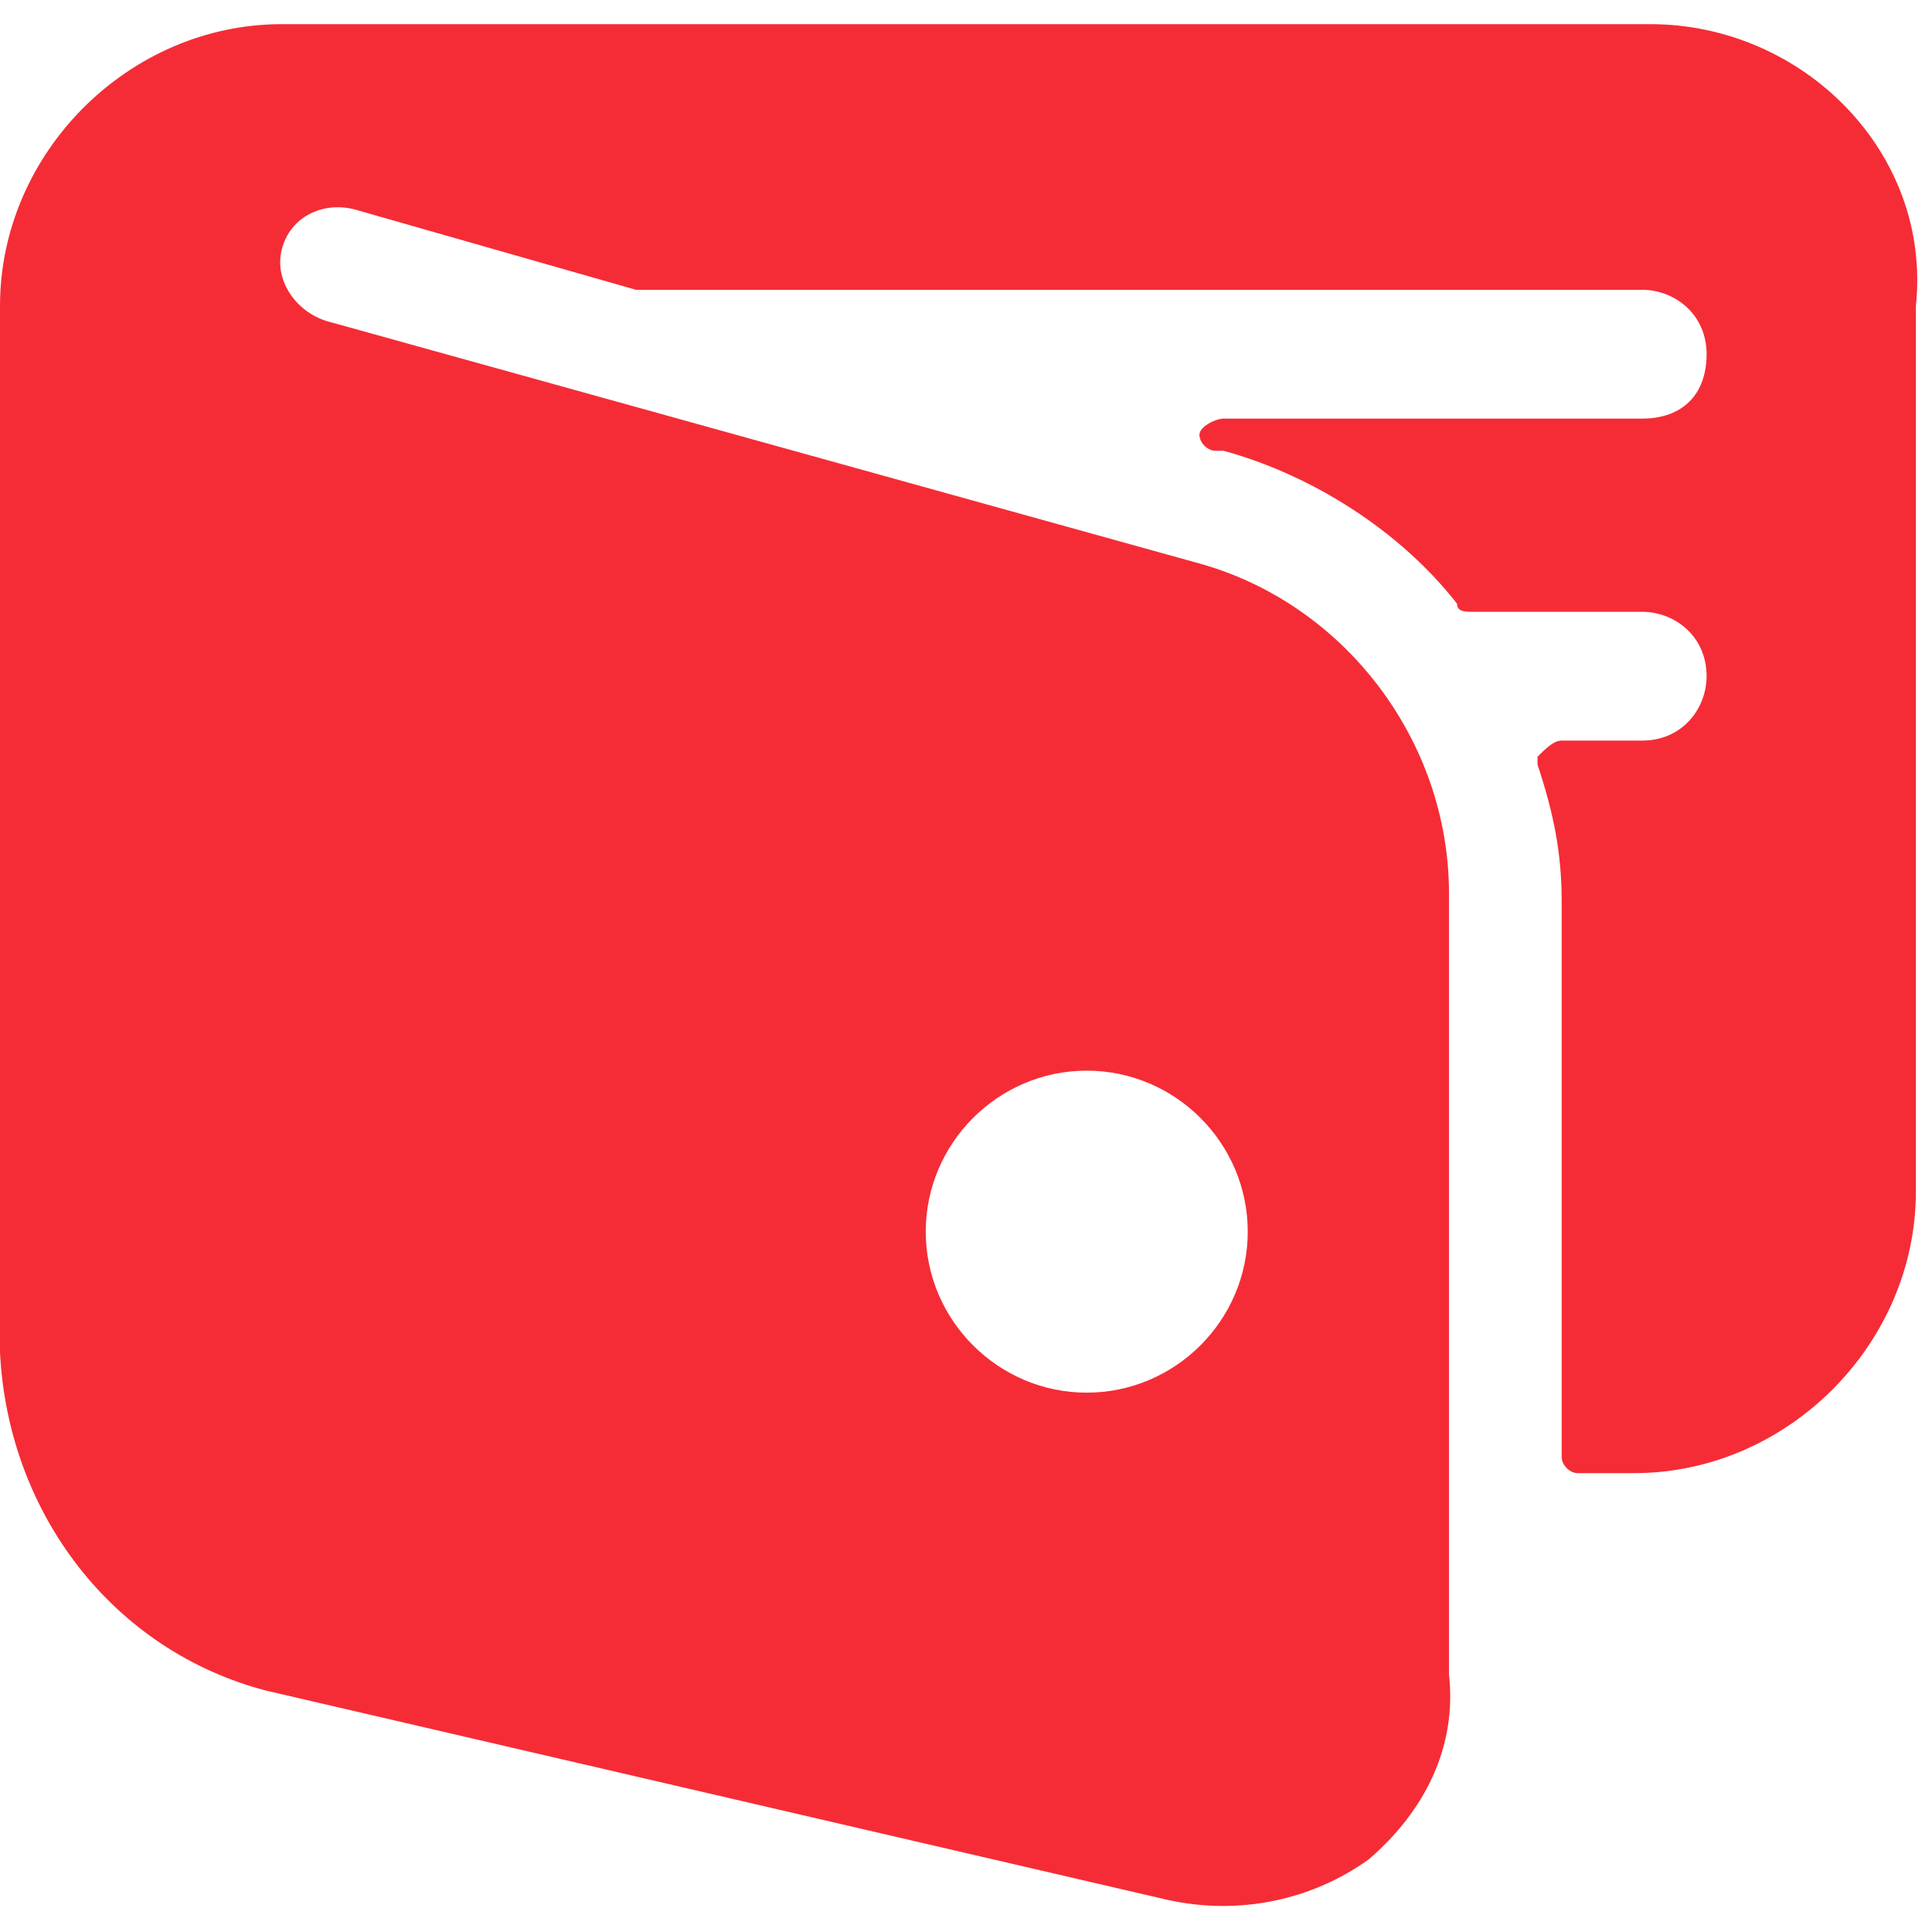 <?xml version="1.0" encoding="UTF-8"?> <!-- Generator: Adobe Illustrator 25.2.3, SVG Export Plug-In . SVG Version: 6.00 Build 0) --> <svg xmlns="http://www.w3.org/2000/svg" xmlns:xlink="http://www.w3.org/1999/xlink" id="Слой_1" x="0px" y="0px" viewBox="0 0 24 24" style="enable-background:new 0 0 24 24;" xml:space="preserve"> <style type="text/css"> .st0{fill:#F52C36;} </style> <path class="st0" d="M20.5,0.3h-17C1.6,0.3,0,1.9,0,3.8v13c0.1,2,1.4,3.7,3.3,4.2l11.2,2.6c0.9,0.2,1.8,0,2.5-0.5 c0.7-0.6,1.1-1.4,1-2.3v-9.7c0-1.9-1.3-3.6-3.1-4.1L4.1,4C3.7,3.9,3.4,3.5,3.5,3.1s0.5-0.6,0.9-0.5l3.5,1h0h12.5 c0.4,0,0.8,0.3,0.8,0.8s-0.3,0.8-0.8,0.8h-5.2c-0.1,0-0.3,0.1-0.3,0.2c0,0.1,0.1,0.2,0.2,0.2l0.1,0c1.1,0.3,2.2,1,2.9,1.9 c0,0.1,0.1,0.1,0.2,0.1h2.1c0.4,0,0.8,0.3,0.8,0.8c0,0.4-0.3,0.8-0.8,0.8h-1c-0.1,0-0.2,0.1-0.3,0.2c0,0,0,0.1,0,0.1 c0.2,0.6,0.3,1.1,0.3,1.7v6.9c0,0.1,0.1,0.2,0.2,0.2h0.7c1.9,0,3.5-1.6,3.5-3.5v-11C24,1.9,22.4,0.3,20.5,0.3 C20.5,0.3,20.5,0.3,20.5,0.3z M15.5,15.3c0,1.1-0.9,2-2,2s-2-0.9-2-2s0.9-2,2-2S15.5,14.2,15.5,15.3z"></path> </svg> 
